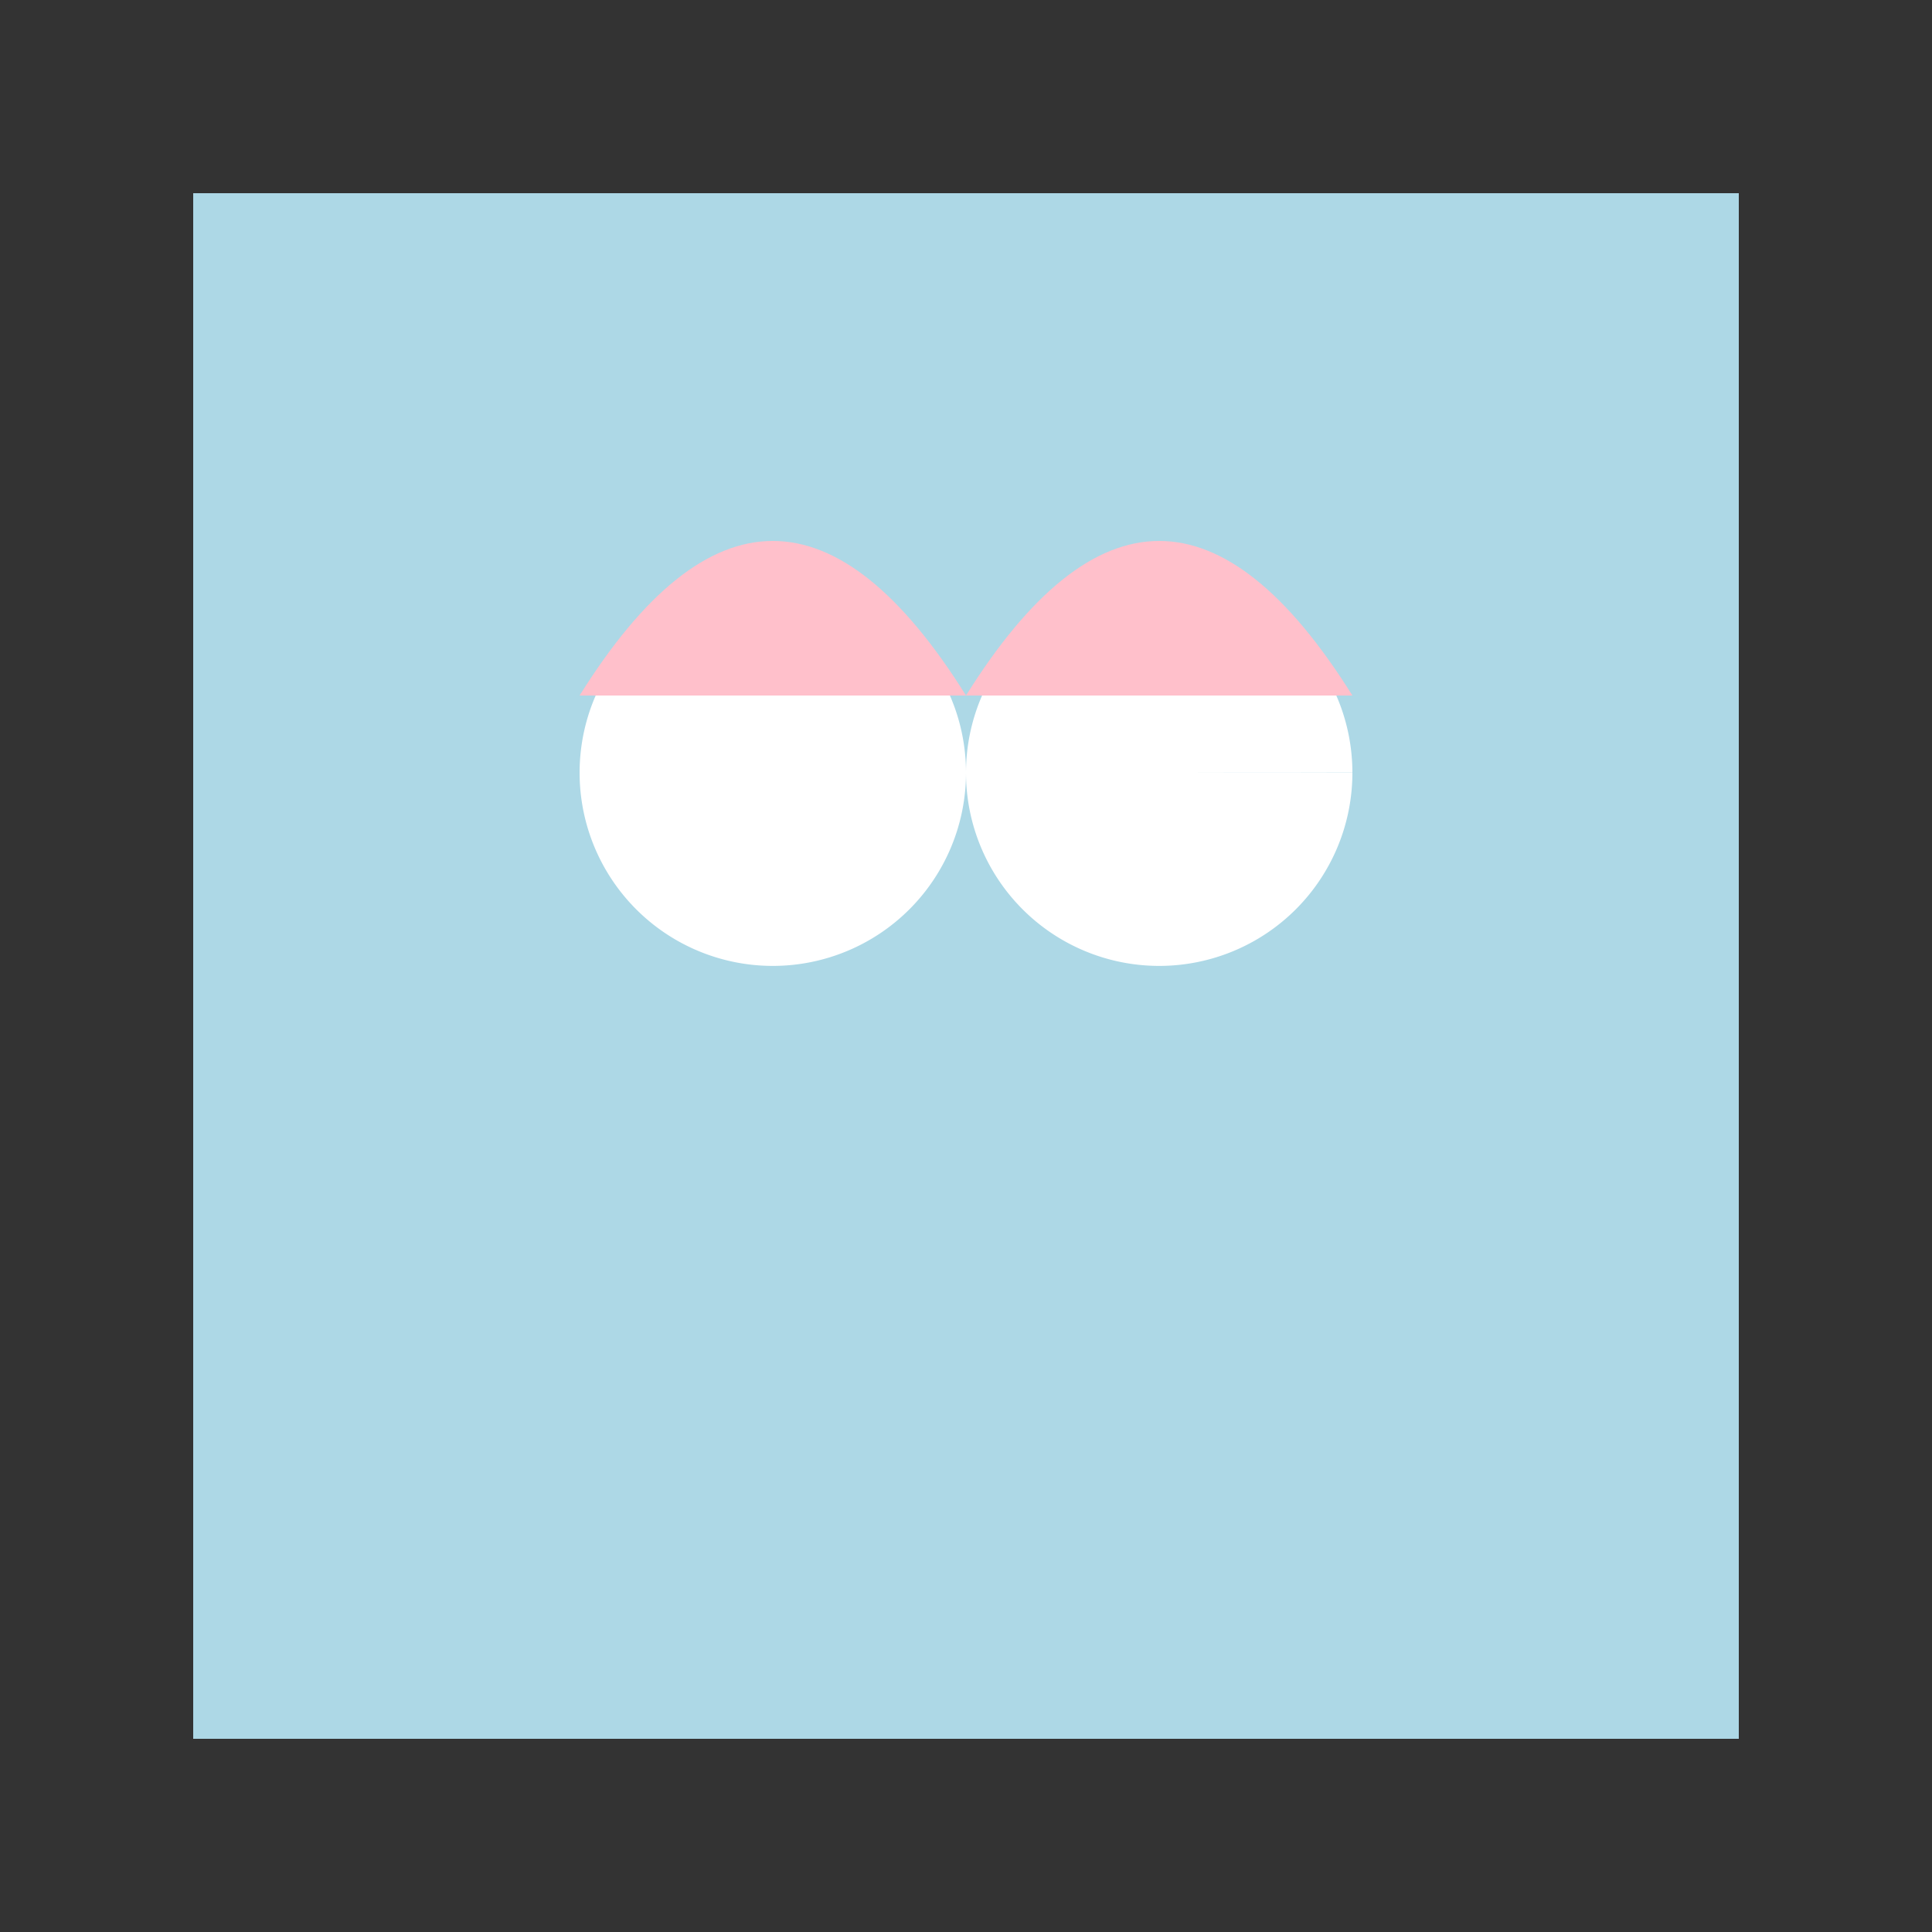 <!--

Generated by DrawGPT.
Free, open source, AI generated images in SVG, PNG, and HTML Canvas format.
https://drawgpt.ai

Created: 2024-02-09T15:26:39.829Z
Link: https://drawgpt.ai/prompt/162187/

-->
<svg xmlns="http://www.w3.org/2000/svg" xmlns:xlink="http://www.w3.org/1999/xlink" width="500" height="500"><rect width="100%" height="100%" fill="#333333" stroke="none"/><defs/><g><rect fill="lightblue" stroke="none" x="50" y="50" width="400" height="400"/><path fill="white" stroke="none" paint-order="stroke fill markers" d=" M 250 200 A 50 50 0 1 1 250 199.95 L 350 200 A 50 50 0 1 1 350 199.95"/><path fill="pink" stroke="none" paint-order="stroke fill markers" d=" M 150 180 Q 200 100 250 180 Q 300 100 350 180"/></g></svg>